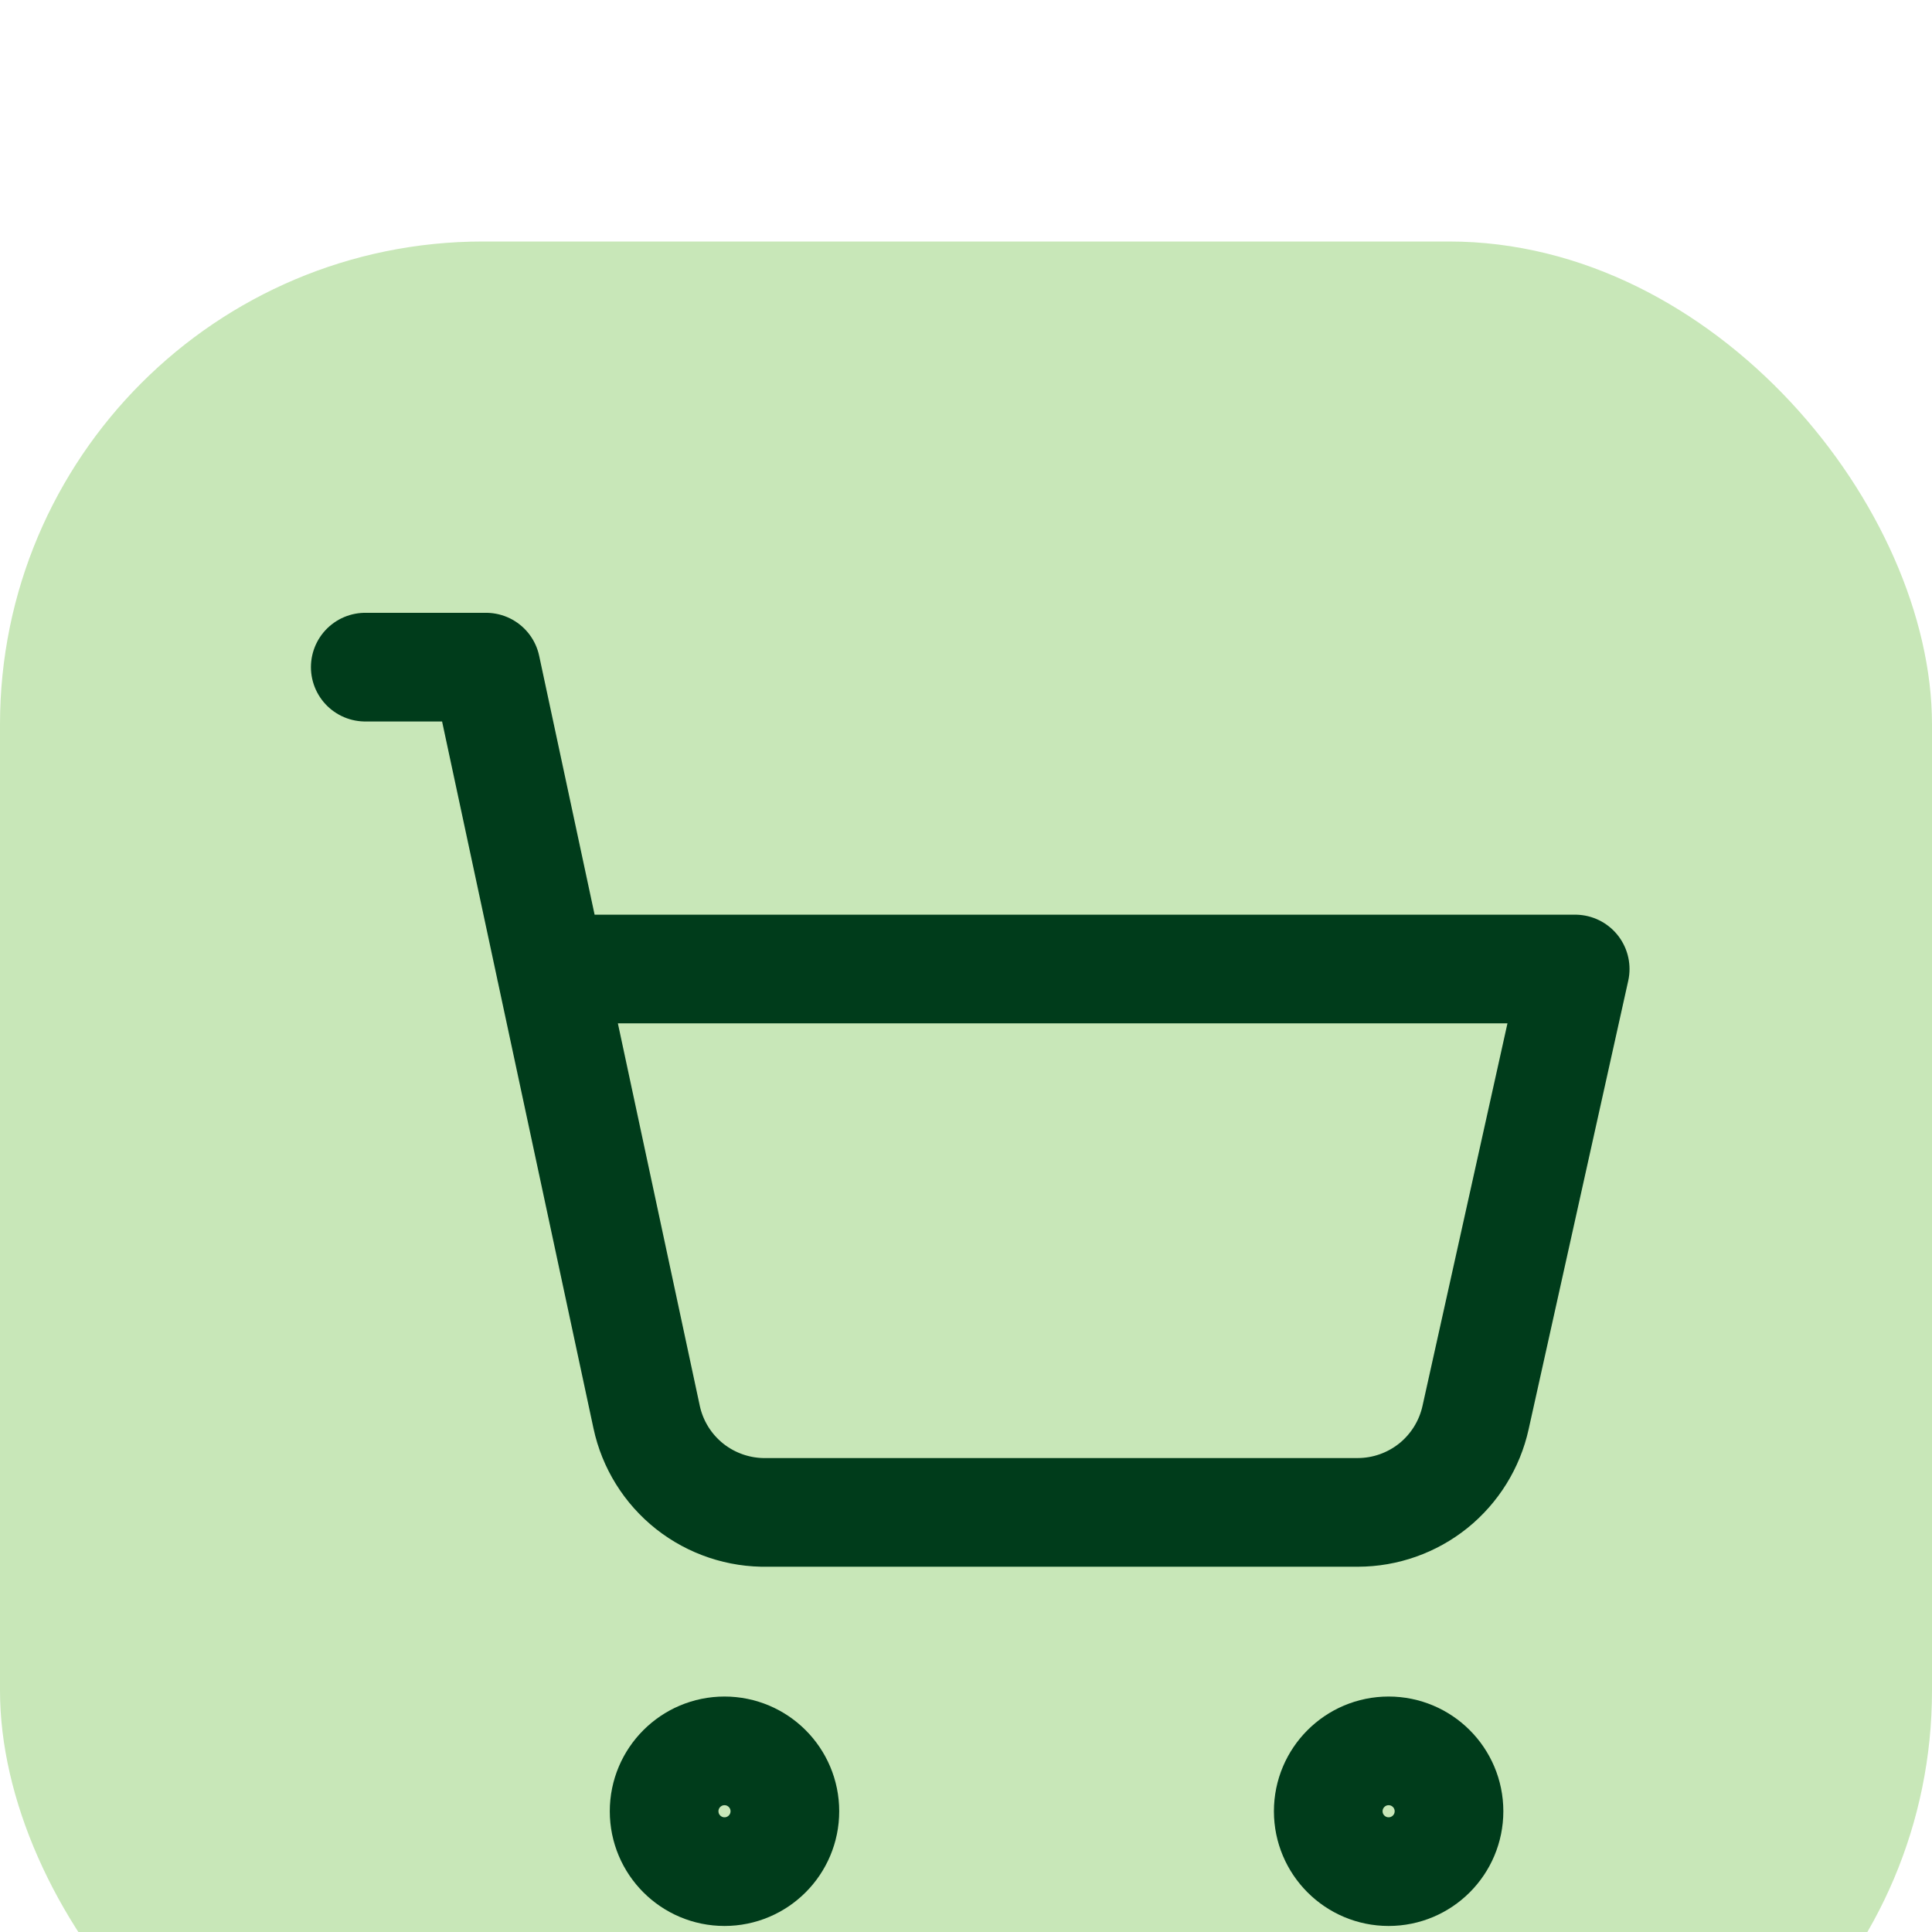 <svg width="32" height="32" viewBox="0 0 32 32" fill="none" xmlns="http://www.w3.org/2000/svg">
<g filter="url(#filter0_i_1682_18155)">
<rect width="32" height="32" rx="8" fill="#C8E7B8"/>
<path d="M12 27C12.552 27 13 26.552 13 26C13 25.448 12.552 25 12 25C11.448 25 11 25.448 11 26C11 26.552 11.448 27 12 27Z" stroke="#003C1B" stroke-width="1.8" stroke-linecap="round" stroke-linejoin="round"/>
<path d="M23 27C23.552 27 24 26.552 24 26C24 25.448 23.552 25 23 25C22.448 25 22 25.448 22 26C22 26.552 22.448 27 23 27Z" stroke="#003C1B" stroke-width="1.8" stroke-linecap="round" stroke-linejoin="round"/>
<path d="M6.05 7.05H8.05L10.71 19.47C10.807 19.925 11.06 20.331 11.425 20.62C11.791 20.908 12.245 21.06 12.71 21.05H22.49C22.945 21.049 23.386 20.893 23.741 20.608C24.095 20.322 24.342 19.924 24.44 19.48L26.09 12.05H9.12" stroke="#003C1B" stroke-width="1.8" stroke-linecap="round" stroke-linejoin="round"/>
</g>
<defs>
<filter id="filter0_i_1682_18155" x="0" y="0" width="32" height="36" filterUnits="userSpaceOnUse" color-interpolation-filters="sRGB">
<feFlood flood-opacity="0" result="BackgroundImageFix"/>
<feBlend mode="normal" in="SourceGraphic" in2="BackgroundImageFix" result="shape"/>
<feColorMatrix in="SourceAlpha" type="matrix" values="0 0 0 0 0 0 0 0 0 0 0 0 0 0 0 0 0 0 127 0" result="hardAlpha"/>
<feOffset dy="4"/>
<feGaussianBlur stdDeviation="15"/>
<feComposite in2="hardAlpha" operator="arithmetic" k2="-1" k3="1"/>
<feColorMatrix type="matrix" values="0 0 0 0 0 0 0 0 0 0 0 0 0 0 0 0 0 0 0.12 0"/>
<feBlend mode="normal" in2="shape" result="effect1_innerShadow_1682_18155"/>
</filter>
</defs>
</svg>
